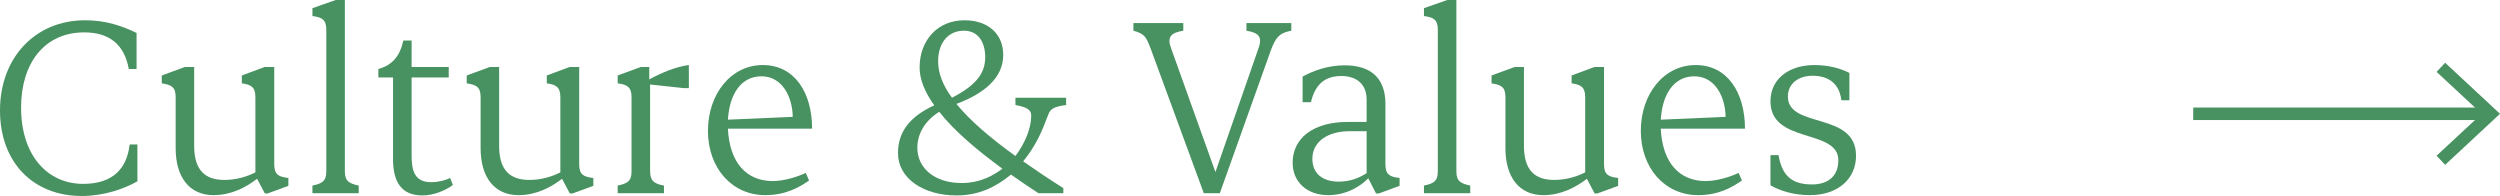 <?xml version="1.0" encoding="UTF-8"?>
<svg id="Capa_2" data-name="Capa 2" xmlns="http://www.w3.org/2000/svg" viewBox="0 0 799.04 62.64">
  <defs>
    <style>
      .cls-1 {
        fill: #489161;
      }

      .cls-2 {
        fill: none;
        stroke: #489161;
        stroke-miterlimit: 10;
        stroke-width: 3.99px;
      }
    </style>
  </defs>
  <g id="Layer_1" data-name="Layer 1">
    <g>
      <g>
        <line class="cls-2" x1="700.99" y1="36.37" x2="794.72" y2="36.37"/>
        <polygon class="cls-1" points="781.5 52.69 778.78 49.76 793.19 36.37 778.78 22.98 781.5 20.06 799.04 36.37 781.5 52.69"/>
      </g>
      <g>
        <path class="cls-1" d="M27.18,6.48c6.73,0,11.78,1.8,16.47,4.05v11.52h-2.48c-1.42-7.74-6.11-11.7-14.25-11.7-12.84,0-20.18,9.99-20.18,24.03,0,15.48,8.59,24.39,19.83,24.39,9.38,0,13.99-4.77,14.87-12.6h2.48v11.79c-4.34,2.43-10.71,4.68-17.79,4.68C10.71,62.64,0,52.02,0,35.28S11.16,6.48,27.18,6.48Z"/>
        <path class="cls-1" d="M51.7,26.64v-2.52l7.35-2.7h3.01v25.2c0,7.74,3.45,10.89,9.65,10.89,3.81,0,7.35-1.08,9.92-2.43v-24.12c0-3.24-1.59-3.96-4.34-4.32v-2.52l7.26-2.7h3.1v31.05c0,3.24,1.24,4.05,4.52,4.41v2.52l-6.64,2.43h-.88l-2.48-4.68c-3.54,2.7-8.23,5.22-13.9,5.22-7.7,0-12.13-5.67-12.13-15.03v-16.38c0-3.24-1.5-3.87-4.43-4.32Z"/>
        <path class="cls-1" d="M99.86,61.74v-2.43c3.01-.63,4.43-1.35,4.43-4.5V9.45c0-3.24-1.51-3.96-4.43-4.32v-2.52l7.44-2.61h2.92v54.81c0,3.15,1.5,3.87,4.43,4.5v2.43h-14.78Z"/>
        <path class="cls-1" d="M144.74,59.13c-2.3,1.71-6.02,3.33-9.74,3.33-6.64,0-9.38-4.23-9.38-11.61v-26.1h-4.69v-2.7c4.34-1.17,6.91-4.05,7.97-9.09h2.66v8.46h11.86v3.33h-11.86v25.11c0,4.95,1.15,8.37,6.2,8.37,2.39,0,4.69-.63,6.11-1.35l.88,2.25Z"/>
        <path class="cls-1" d="M149.17,26.64v-2.52l7.35-2.7h3.01v25.2c0,7.74,3.45,10.89,9.65,10.89,3.81,0,7.35-1.08,9.92-2.43v-24.12c0-3.24-1.59-3.96-4.34-4.32v-2.52l7.26-2.7h3.1v31.05c0,3.24,1.24,4.05,4.52,4.41v2.52l-6.64,2.43h-.88l-2.48-4.68c-3.54,2.7-8.23,5.22-13.9,5.22-7.7,0-12.13-5.67-12.13-15.03v-16.38c0-3.24-1.5-3.87-4.43-4.32Z"/>
        <path class="cls-1" d="M197.42,61.74v-2.43c3.01-.63,4.43-1.35,4.43-4.5v-23.85c0-3.15-1.5-3.96-4.43-4.32v-2.52l7.35-2.7h2.74v3.96c3.63-1.98,8.59-4.14,12.66-4.59v7.38h-1.59l-10.8-1.17v27.72c0,3.24,1.5,4.05,4.43,4.59v2.43h-14.79Z"/>
        <path class="cls-1" d="M258.59,57.69c-3.1,2.16-7.44,4.68-13.99,4.68-10.71,0-18.33-8.73-18.33-20.52s7.35-21.06,17.53-21.06,15.76,8.82,15.76,20.34h-26.91c.53,10.98,6.02,16.74,14.34,16.74,3.72,0,8.14-1.44,10.54-2.61l1.06,2.43ZM232.65,38.25l20.72-.9c-.09-6.3-3.28-12.96-10-12.96s-10.27,6.03-10.71,13.86Z"/>
        <path class="cls-1" d="M323.13,55.8c-4.87,3.96-10.18,6.66-17.44,6.66-10.62,0-18.68-5.49-18.68-13.5,0-7.02,3.98-11.79,11.6-15.3-2.92-4.05-4.69-8.19-4.69-12.06,0-8.64,5.67-15.12,14.34-15.12,7.7,0,12.39,4.5,12.39,11.07,0,7.29-6.02,12.33-14.96,15.66,4.25,5.22,10.71,10.8,18.86,16.65,3.28-4.41,5.05-9.09,5.05-12.96,0-1.89-1.59-2.7-5.05-3.33v-2.34h16.2v2.34c-3.63.45-5.05,1.17-5.67,2.97-2.12,5.67-3.98,9.99-8.06,15.03,3.98,2.79,8.23,5.67,12.84,8.55v1.62h-7.97c-2.92-1.89-5.84-3.87-8.76-5.94ZM307.37,58.5c6.2,0,10.54-2.7,13.01-4.59-7.88-5.76-15.32-11.97-20.19-18.18-4.6,2.88-6.99,7.02-6.99,11.52,0,6.39,5.4,11.25,14.17,11.25ZM304.27,31.23c7.88-4.05,10.62-7.92,10.62-12.96,0-4.41-1.95-8.46-6.82-8.46s-8.23,3.69-8.23,9.81c0,3.78,1.5,7.65,4.43,11.61Z"/>
        <path class="cls-1" d="M412.72,7.38v2.43c-3.63.72-4.87,1.8-6.55,6.3l-16.29,45.63h-5.13l-17-46.26c-1.51-3.96-2.04-4.68-5.49-5.67v-2.43h15.94v2.43c-3.9.63-5.22,1.98-3.98,5.4l14.25,39.78,13.81-39.69c1.33-3.78-.27-4.86-3.9-5.49v-2.43h14.34Z"/>
        <path class="cls-1" d="M447.33,56.88v2.52l-6.64,2.43h-.89l-2.48-4.86c-2.39,2.52-6.91,5.4-12.84,5.4-6.55,0-11.33-4.05-11.33-10.35,0-7.83,6.55-13.05,17.62-13.05h6.02v-7.2c0-4.68-3.01-7.47-8.06-7.47-4.6,0-8.23,1.98-9.74,8.37h-2.66v-8.19c3.45-1.89,8.06-3.6,13.46-3.6,8.23,0,13.01,3.96,13.01,12.33v19.26c0,3.24,1.24,4.05,4.51,4.41ZM436.8,55.35v-13.41h-5.49c-6.82,0-11.86,3.24-11.86,8.82,0,4.41,2.92,7.29,8.41,7.29,3.63,0,6.37-1.08,8.94-2.7Z"/>
        <path class="cls-1" d="M455.12,61.74v-2.43c3.01-.63,4.43-1.35,4.43-4.5V9.45c0-3.24-1.51-3.96-4.43-4.32v-2.52l7.44-2.61h2.92v54.81c0,3.15,1.5,3.87,4.43,4.5v2.43h-14.78Z"/>
        <path class="cls-1" d="M476.72,26.64v-2.52l7.35-2.7h3.01v25.2c0,7.74,3.45,10.89,9.65,10.89,3.81,0,7.35-1.08,9.92-2.43v-24.12c0-3.24-1.59-3.96-4.34-4.32v-2.52l7.26-2.7h3.1v31.05c0,3.24,1.24,4.05,4.52,4.41v2.52l-6.64,2.43h-.88l-2.48-4.68c-3.54,2.7-8.23,5.22-13.9,5.22-7.7,0-12.13-5.67-12.13-15.03v-16.38c0-3.24-1.5-3.87-4.43-4.32Z"/>
        <path class="cls-1" d="M556.75,57.69c-3.1,2.16-7.44,4.68-13.99,4.68-10.71,0-18.33-8.73-18.33-20.52s7.35-21.06,17.53-21.06,15.76,8.82,15.76,20.34h-26.91c.53,10.98,6.02,16.74,14.34,16.74,3.72,0,8.14-1.44,10.54-2.61l1.06,2.43ZM530.81,38.25l20.72-.9c-.09-6.3-3.28-12.96-10-12.96s-10.27,6.03-10.71,13.86Z"/>
        <path class="cls-1" d="M565.87,59.22v-9.63h2.57c1.15,6.66,4.34,9.36,10.71,9.36,4.78,0,8.41-2.34,8.41-7.74,0-10.17-21.69-5.13-21.69-18.81,0-7.47,6.29-11.61,13.99-11.61,4.52,0,8.23.99,11.24,2.52v8.73h-2.57c-.62-5.22-3.98-7.83-9.21-7.83-4.43,0-7.88,2.43-7.88,6.66,0,10.35,21.78,4.68,21.78,18.9,0,7.38-5.75,12.6-14.78,12.6-5.22,0-9.65-1.44-12.57-3.15Z"/>
      </g>
    </g>
  </g>
</svg>